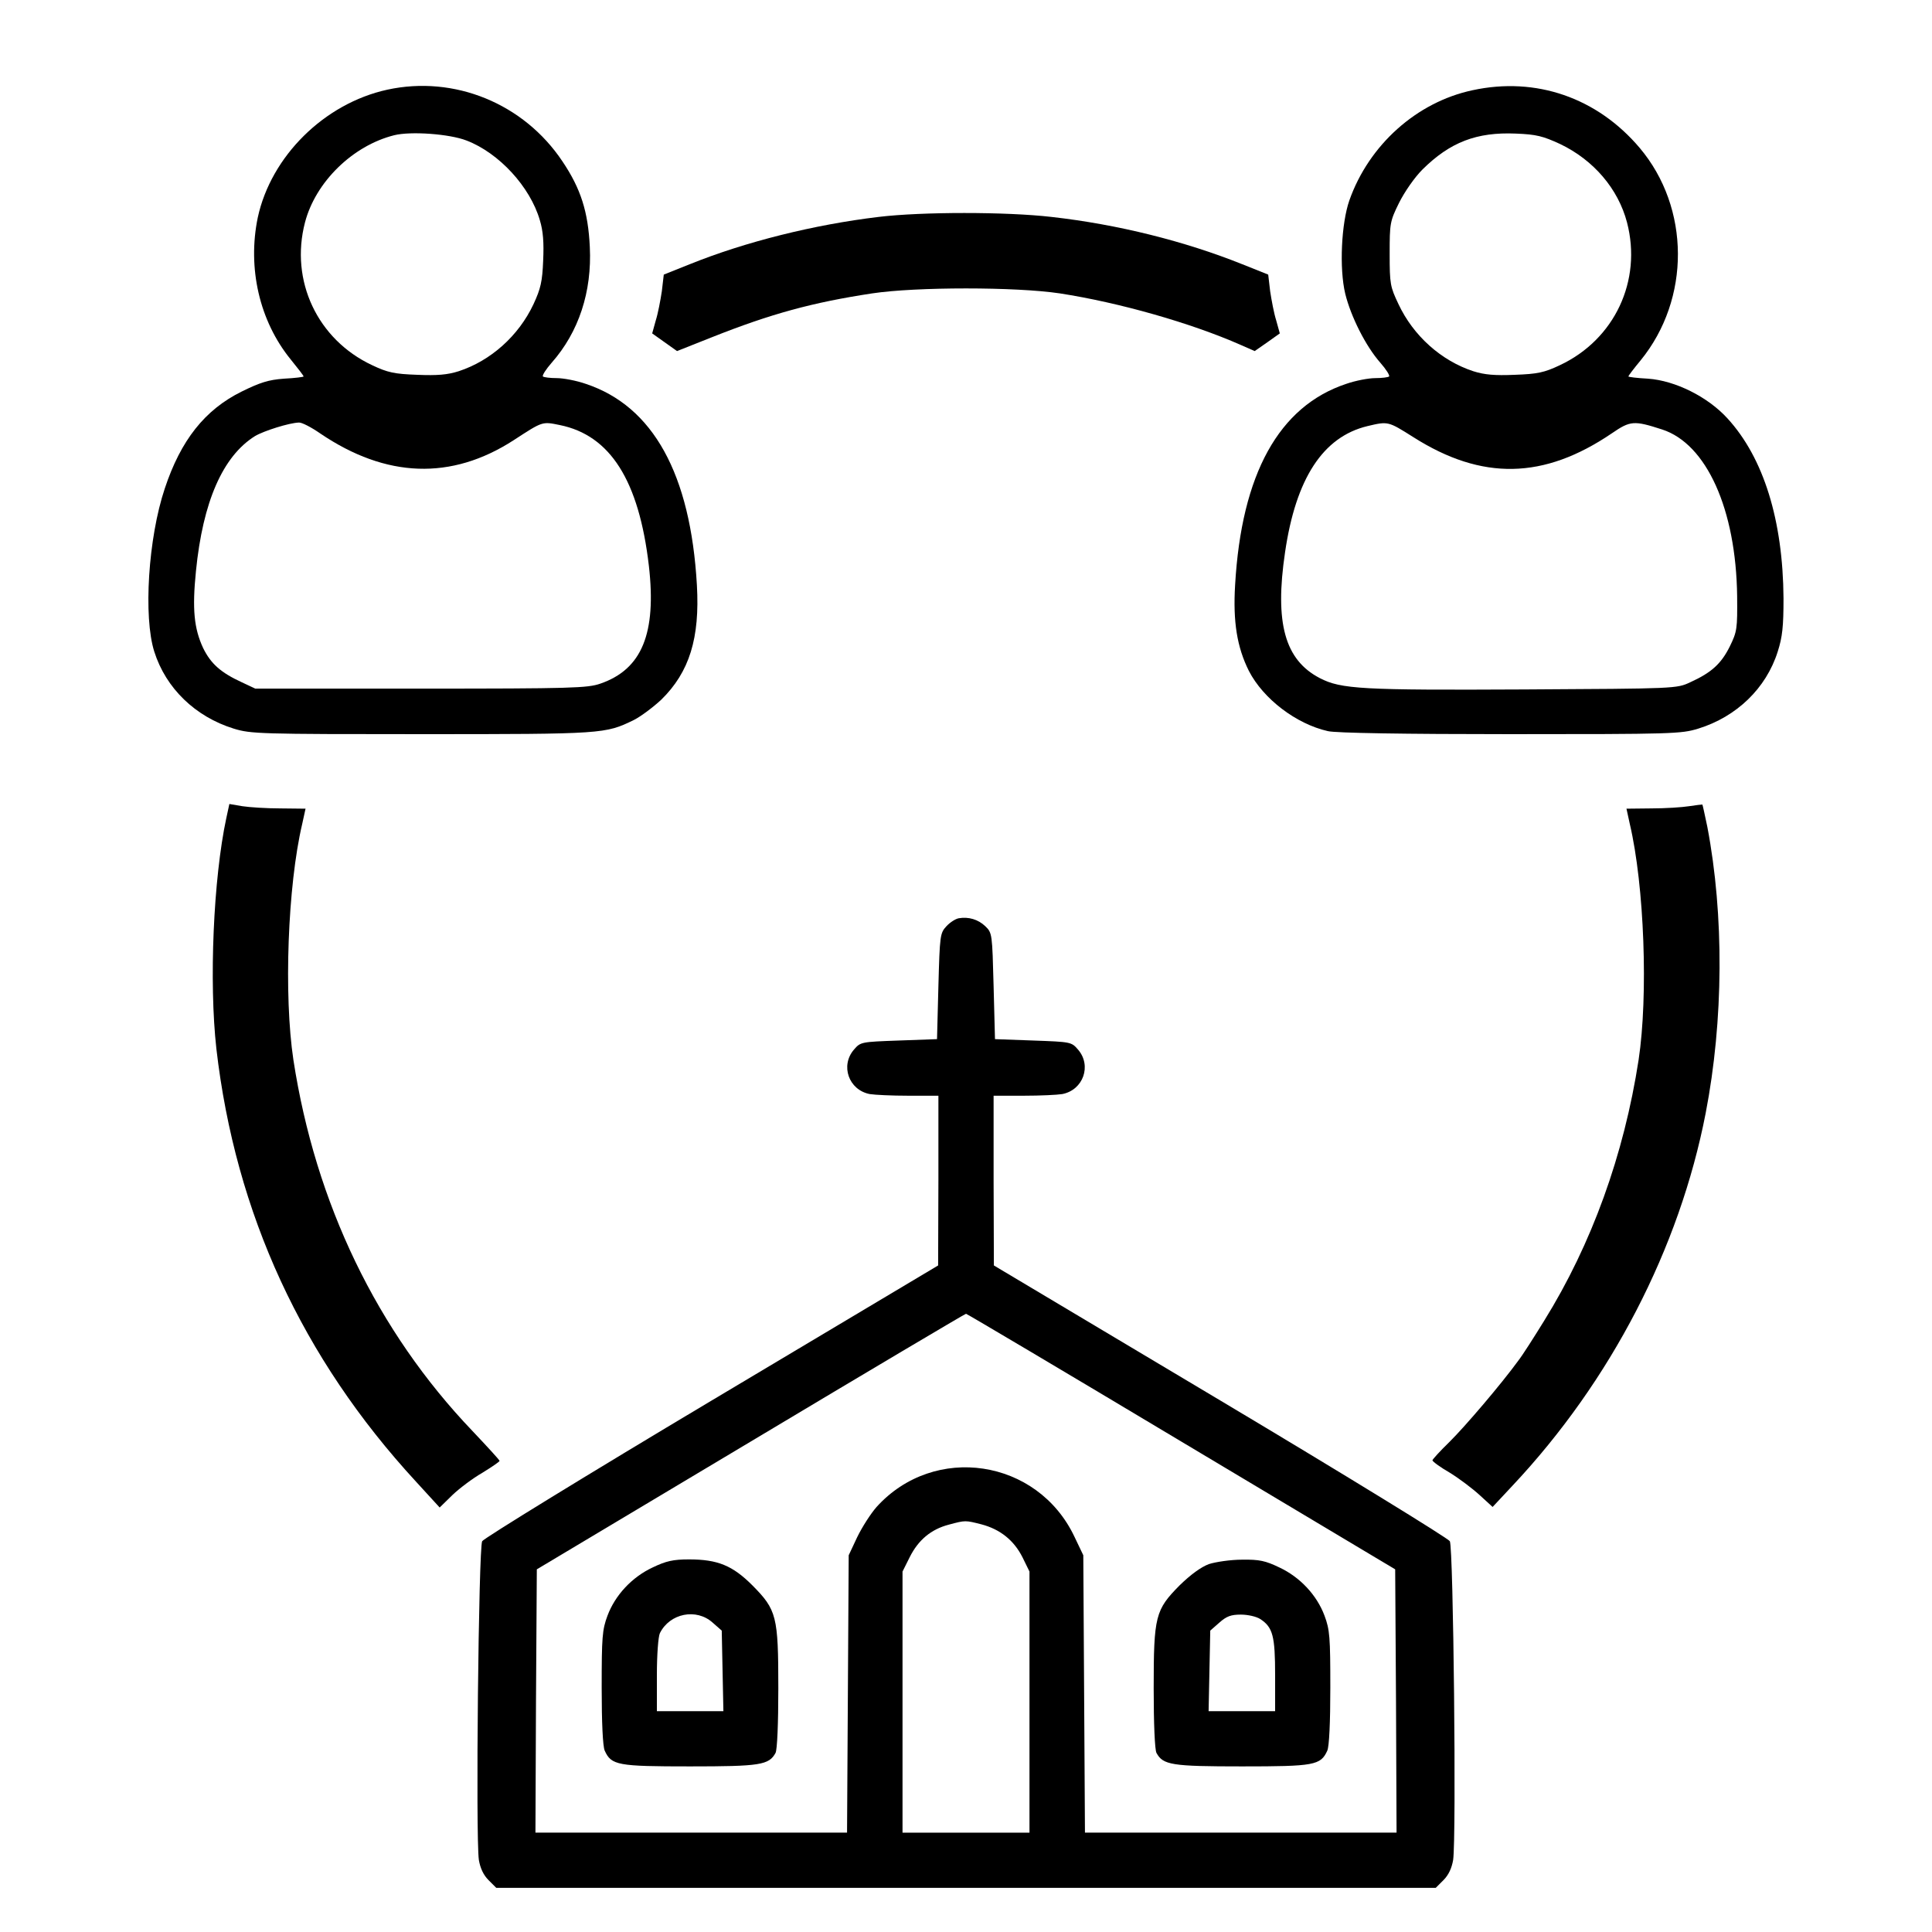 <?xml version="1.0" standalone="no"?>
<!DOCTYPE svg PUBLIC "-//W3C//DTD SVG 20010904//EN"
 "http://www.w3.org/TR/2001/REC-SVG-20010904/DTD/svg10.dtd">
<svg version="1.0" xmlns="http://www.w3.org/2000/svg"
 width="700pt" height="700pt" viewBox="0 0 700 700"
 preserveAspectRatio="xMidYMid meet">
<g transform="translate(0,700) scale(0.1,-0.1)"
fill="#000000" stroke="none">
<path d="M1403 6675 c-228 -50 -421 -241 -469 -463 -38 -183 6 -375 119 -514
26 -32 47 -59 47 -62 0 -2 -32 -6 -71 -8 -56 -4 -87 -14 -154 -47 -133 -66
-220 -176 -278 -351 -60 -179 -78 -465 -38 -591 42 -133 149 -236 288 -279 62
-19 92 -20 682 -20 659 0 664 1 767 51 26 13 71 47 100 74 102 100 140 223
129 415 -23 403 -159 648 -402 729 -34 12 -82 21 -106 21 -24 0 -47 3 -50 6
-3 4 11 26 32 50 98 111 146 257 138 419 -6 128 -33 212 -99 310 -140 210
-392 313 -635 260z m287 -184 c118 -45 231 -168 266 -289 12 -39 15 -82 12
-146 -3 -76 -9 -102 -35 -158 -54 -115 -155 -205 -271 -243 -41 -13 -78 -16
-150 -13 -83 3 -107 8 -164 35 -198 93 -298 306 -243 517 38 146 172 278 323
316 60 15 200 5 262 -19z m-529 -1062 c238 -161 474 -170 700 -24 106 69 103
68 167 55 183 -37 287 -201 323 -510 28 -245 -25 -375 -176 -427 -46 -16 -103
-18 -650 -18 l-600 0 -49 23 c-76 35 -112 67 -140 124 -33 71 -40 141 -26 279
25 251 97 416 214 489 32 19 124 48 159 49 10 1 45 -17 78 -40z"/>
<path d="M5335 6673 c-202 -43 -375 -198 -446 -399 -29 -83 -37 -246 -15 -338
20 -82 74 -190 127 -250 21 -24 35 -46 32 -50 -3 -3 -26 -6 -50 -6 -24 0 -72
-9 -106 -21 -243 -81 -379 -326 -402 -729 -8 -133 7 -225 50 -311 52 -101 171
-192 286 -218 27 -7 282 -11 660 -11 590 0 620 1 682 20 139 43 246 146 288
279 17 53 21 91 21 193 -2 283 -72 509 -203 652 -71 78 -189 137 -288 144 -39
2 -71 6 -71 8 0 3 20 29 44 58 182 223 180 553 -3 770 -154 182 -376 259 -606
209z m318 -195 c121 -58 210 -162 242 -284 55 -211 -45 -424 -243 -517 -57
-27 -81 -32 -164 -35 -72 -3 -109 0 -150 13 -116 38 -217 128 -271 243 -30 63
-32 73 -32 182 0 111 1 118 34 185 20 40 56 92 85 121 100 99 196 136 338 130
75 -3 98 -9 161 -38z m-532 -1062 c249 -158 473 -153 719 14 67 46 80 47 182
14 161 -52 268 -289 272 -604 1 -118 0 -128 -27 -183 -31 -62 -66 -94 -143
-129 -49 -23 -51 -23 -601 -26 -587 -3 -664 1 -741 41 -127 66 -164 200 -126
456 39 267 137 418 298 457 76 18 75 18 167 -40z"/>
<path d="M3183 6214 c-234 -28 -482 -90 -683 -171 l-95 -38 -7 -60 c-5 -33
-14 -81 -22 -106 l-13 -47 45 -32 45 -32 126 50 c214 85 364 126 581 159 160
24 520 24 680 0 214 -33 475 -107 656 -187 l50 -22 46 32 45 32 -13 47 c-8 25
-17 73 -22 106 l-7 60 -95 38 c-207 83 -450 144 -690 171 -164 19 -470 19
-627 0z"/>
<path d="M820 4036 c-47 -219 -63 -595 -36 -836 69 -597 311 -1121 723 -1568
l86 -94 46 45 c25 24 74 61 109 81 34 21 62 40 62 43 0 3 -44 51 -98 108 -346
362 -569 825 -649 1345 -35 232 -21 630 32 855 l12 55 -91 1 c-50 0 -112 4
-138 8 l-47 8 -11 -51z"/>
<path d="M6120 4079 c-25 -4 -86 -8 -136 -8 l-91 -1 12 -55 c53 -225 67 -623
32 -855 -53 -344 -170 -668 -342 -945 -37 -60 -79 -126 -94 -145 -61 -84 -194
-240 -250 -295 -34 -33 -61 -63 -61 -66 0 -4 28 -25 63 -45 34 -21 83 -58 108
-81 l47 -43 72 77 c357 380 605 860 700 1350 65 336 67 717 6 1037 -9 43 -17
80 -18 81 -2 0 -23 -2 -48 -6z"/>
<path d="M3474 3673 c-12 -2 -32 -15 -45 -29 -23 -25 -24 -33 -29 -217 l-5
-192 -138 -5 c-137 -5 -139 -5 -163 -33 -50 -58 -19 -146 57 -161 18 -3 80 -6
140 -6 l109 0 0 -307 -1 -308 -820 -489 c-451 -269 -825 -499 -832 -510 -13
-23 -24 -1072 -12 -1155 5 -29 16 -54 35 -73 l28 -28 1702 0 1702 0 28 28 c19
19 30 44 35 73 12 83 1 1132 -12 1155 -7 11 -381 241 -832 510 l-820 489 -1
308 0 307 109 0 c60 0 122 3 140 6 76 15 107 103 57 161 -24 28 -26 28 -163
33 l-138 5 -5 192 c-5 189 -5 193 -30 217 -26 25 -61 35 -96 29z m806 -1896
l775 -463 3 -477 2 -477 -565 0 -564 0 -3 503 -3 502 -32 67 c-134 283 -508
339 -717 108 -21 -24 -52 -72 -70 -109 l-31 -66 -3 -502 -3 -503 -564 0 -565
0 2 477 3 477 775 463 c426 255 777 463 780 463 3 0 354 -208 780 -463z m-724
-300 c68 -18 118 -58 149 -120 l25 -51 0 -473 0 -473 -230 0 -230 0 0 473 0
473 26 52 c31 62 77 101 142 118 60 16 59 16 118 1z"/>
<path d="M2365 1321 c-75 -35 -136 -100 -164 -175 -19 -51 -21 -77 -21 -261 0
-125 4 -213 11 -228 24 -53 47 -57 309 -57 255 0 286 5 310 49 6 12 10 106 10
234 0 262 -6 284 -94 373 -72 72 -126 94 -230 94 -57 0 -83 -6 -131 -29z m217
-200 l33 -29 3 -146 3 -146 -120 0 -121 0 0 131 c0 74 5 140 11 152 36 72 132
91 191 38z"/>
<path d="M4380 1333 c-29 -11 -66 -38 -106 -77 -88 -89 -94 -111 -94 -373 0
-128 4 -222 10 -234 24 -44 55 -49 310 -49 262 0 285 4 309 57 7 15 11 103 11
228 0 184 -2 210 -21 261 -28 75 -89 140 -164 175 -50 24 -72 29 -135 28 -41
0 -95 -8 -120 -16z m186 -199 c46 -30 54 -62 54 -204 l0 -130 -121 0 -120 0 3
146 3 146 33 29 c26 23 42 29 78 29 25 0 56 -7 70 -16z"/>
</g>
</svg>
